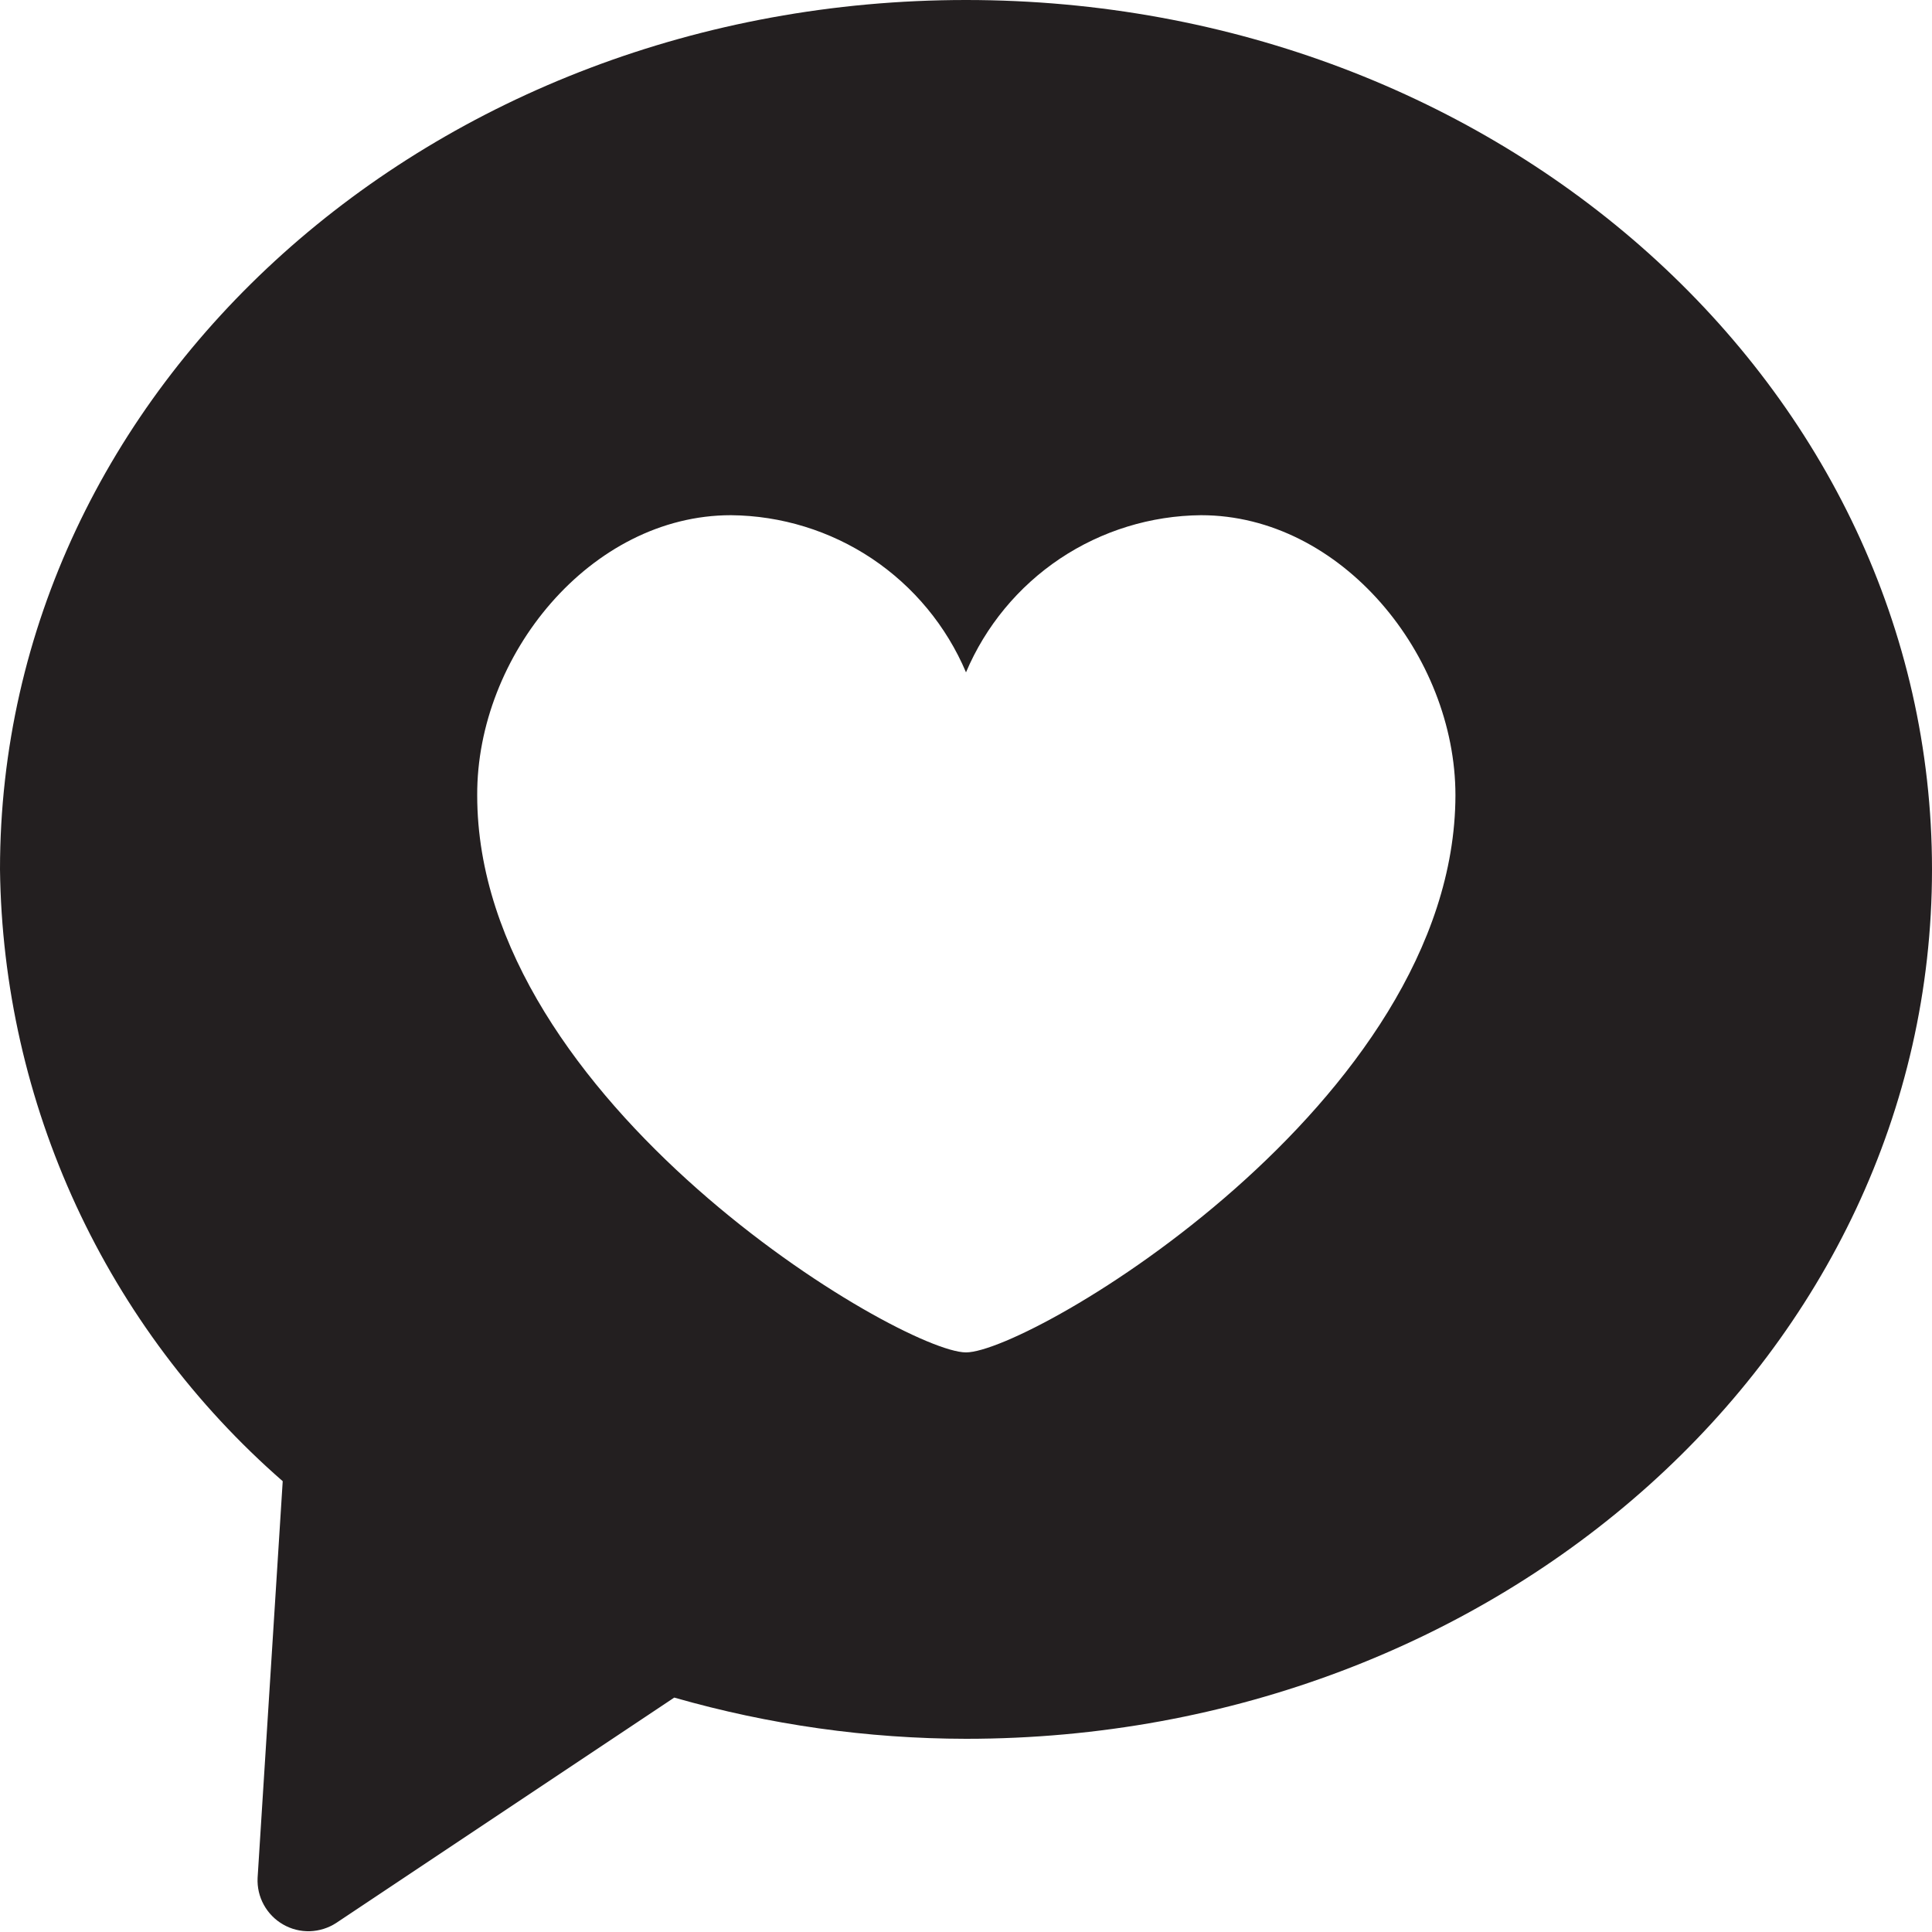 <?xml version="1.0" encoding="UTF-8"?> <svg xmlns="http://www.w3.org/2000/svg" width="30" height="30" viewBox="0 0 30 30" fill="none"><path d="M15 0C6.72 0 0 6 0 13.5C0.022 15.303 0.425 17.081 1.181 18.718C1.938 20.355 3.031 21.814 4.39 23L4 29.16C3.993 29.305 4.026 29.45 4.096 29.577C4.166 29.705 4.27 29.811 4.396 29.883C4.522 29.956 4.666 29.992 4.811 29.988C4.957 29.983 5.098 29.939 5.22 29.86L10.47 26.36C11.943 26.782 13.468 26.998 15 27C23.28 27 30 21 30 13.5C30 6 23.28 0 15 0ZM15 21C14 21 7.41 17.12 7.41 12.35C7.4 10.18 9.17 8 11.35 8C12.13 8.007 12.891 8.241 13.54 8.674C14.188 9.108 14.696 9.722 15 10.44C15.304 9.722 15.812 9.108 16.46 8.674C17.109 8.241 17.87 8.007 18.65 8C20.83 8 22.6 10.18 22.6 12.35C22.59 17.12 16 21 15 21Z" fill="#231F20"></path></svg> 